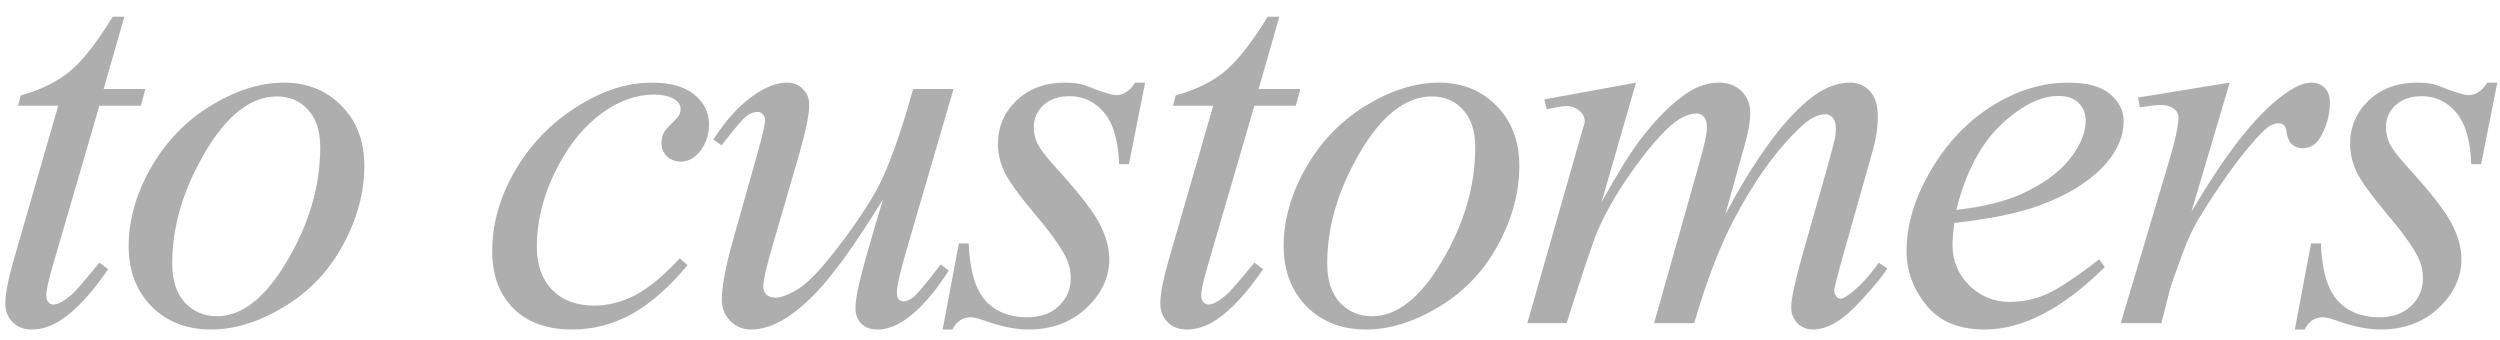 <?xml version="1.0" encoding="UTF-8"?> <svg xmlns="http://www.w3.org/2000/svg" width="147" height="20" viewBox="0 0 147 20" fill="none"><path d="M7.312 0.984L6.094 5.234H8.547L8.281 6.219H5.844L3.156 15.438C2.865 16.427 2.719 17.068 2.719 17.359C2.719 17.537 2.76 17.672 2.844 17.766C2.927 17.859 3.026 17.906 3.141 17.906C3.401 17.906 3.745 17.724 4.172 17.359C4.422 17.151 4.979 16.51 5.844 15.438L6.359 15.828C5.401 17.224 4.495 18.208 3.641 18.781C3.057 19.177 2.469 19.375 1.875 19.375C1.417 19.375 1.042 19.234 0.75 18.953C0.458 18.662 0.312 18.292 0.312 17.844C0.312 17.281 0.479 16.422 0.812 15.266L3.422 6.219H1.062L1.219 5.609C2.365 5.297 3.318 4.833 4.078 4.219C4.839 3.594 5.688 2.516 6.625 0.984H7.312ZM21.423 9.75C21.423 11.312 21.006 12.859 20.173 14.391C19.35 15.922 18.199 17.135 16.72 18.031C15.241 18.927 13.803 19.375 12.408 19.375C10.98 19.375 9.814 18.922 8.908 18.016C8.012 17.099 7.564 15.917 7.564 14.469C7.564 12.938 8.001 11.401 8.876 9.859C9.762 8.318 10.939 7.099 12.408 6.203C13.887 5.307 15.314 4.859 16.689 4.859C18.064 4.859 19.194 5.312 20.079 6.219C20.975 7.125 21.423 8.302 21.423 9.75ZM18.829 8.672C18.829 7.703 18.59 6.964 18.111 6.453C17.642 5.932 17.032 5.672 16.282 5.672C14.751 5.672 13.34 6.771 12.048 8.969C10.767 11.156 10.126 13.333 10.126 15.5C10.126 16.49 10.376 17.255 10.876 17.797C11.376 18.328 12.007 18.594 12.767 18.594C14.236 18.594 15.611 17.505 16.892 15.328C18.183 13.141 18.829 10.922 18.829 8.672ZM40.426 15.594C39.342 16.896 38.248 17.854 37.144 18.469C36.04 19.073 34.873 19.375 33.644 19.375C32.165 19.375 31.009 18.958 30.176 18.125C29.353 17.292 28.941 16.172 28.941 14.766C28.941 13.172 29.384 11.604 30.269 10.062C31.165 8.521 32.363 7.271 33.863 6.312C35.373 5.344 36.853 4.859 38.301 4.859C39.436 4.859 40.285 5.099 40.847 5.578C41.41 6.047 41.691 6.625 41.691 7.312C41.691 7.958 41.493 8.51 41.097 8.969C40.806 9.323 40.447 9.5 40.019 9.5C39.697 9.5 39.426 9.396 39.207 9.188C38.998 8.979 38.894 8.719 38.894 8.406C38.894 8.208 38.931 8.026 39.004 7.859C39.087 7.693 39.248 7.495 39.488 7.266C39.738 7.026 39.889 6.854 39.941 6.75C39.993 6.646 40.019 6.536 40.019 6.422C40.019 6.203 39.92 6.021 39.722 5.875C39.42 5.667 38.993 5.562 38.441 5.562C37.42 5.562 36.41 5.922 35.41 6.641C34.41 7.359 33.556 8.38 32.847 9.703C31.993 11.307 31.566 12.912 31.566 14.516C31.566 15.578 31.868 16.422 32.472 17.047C33.077 17.662 33.9 17.969 34.941 17.969C35.743 17.969 36.535 17.771 37.316 17.375C38.108 16.969 38.993 16.24 39.972 15.188L40.426 15.594ZM56.068 5.234L53.349 14.547C52.943 15.932 52.739 16.807 52.739 17.172C52.739 17.359 52.771 17.5 52.833 17.594C52.906 17.677 53 17.719 53.114 17.719C53.291 17.719 53.484 17.641 53.693 17.484C53.911 17.318 54.453 16.672 55.318 15.547L55.786 15.906C54.963 17.208 54.12 18.167 53.255 18.781C52.682 19.177 52.13 19.375 51.599 19.375C51.193 19.375 50.875 19.26 50.646 19.031C50.416 18.802 50.302 18.505 50.302 18.141C50.302 17.787 50.37 17.318 50.505 16.734C50.672 15.963 51.146 14.287 51.927 11.703C50.156 14.609 48.672 16.615 47.474 17.719C46.286 18.823 45.182 19.375 44.161 19.375C43.682 19.375 43.276 19.208 42.943 18.875C42.609 18.542 42.443 18.12 42.443 17.609C42.443 16.828 42.672 15.63 43.13 14.016L44.489 9.188C44.823 8.031 44.989 7.312 44.989 7.031C44.989 6.906 44.943 6.802 44.849 6.719C44.765 6.625 44.672 6.578 44.568 6.578C44.349 6.578 44.13 6.656 43.911 6.812C43.693 6.969 43.198 7.547 42.427 8.547L41.943 8.203C42.724 6.995 43.552 6.104 44.427 5.531C45.093 5.083 45.708 4.859 46.271 4.859C46.656 4.859 46.968 4.984 47.208 5.234C47.458 5.474 47.583 5.786 47.583 6.172C47.583 6.734 47.375 7.74 46.958 9.188L45.489 14.234C45.083 15.609 44.88 16.479 44.88 16.844C44.88 17.042 44.943 17.203 45.068 17.328C45.203 17.443 45.38 17.5 45.599 17.5C45.943 17.5 46.39 17.328 46.943 16.984C47.495 16.641 48.229 15.88 49.146 14.703C50.073 13.516 50.833 12.406 51.427 11.375C52.031 10.333 52.672 8.682 53.349 6.422L53.693 5.234H56.068ZM67.334 4.859L66.381 9.656H65.803C65.751 8.26 65.454 7.245 64.912 6.609C64.371 5.974 63.699 5.656 62.897 5.656C62.251 5.656 61.735 5.833 61.35 6.188C60.975 6.542 60.788 6.969 60.788 7.469C60.788 7.812 60.86 8.141 61.006 8.453C61.163 8.766 61.496 9.203 62.006 9.766C63.36 11.245 64.235 12.359 64.631 13.109C65.027 13.859 65.225 14.568 65.225 15.234C65.225 16.318 64.772 17.281 63.866 18.125C62.97 18.958 61.834 19.375 60.459 19.375C59.709 19.375 58.845 19.198 57.866 18.844C57.522 18.719 57.256 18.656 57.069 18.656C56.6 18.656 56.246 18.896 56.006 19.375H55.428L56.381 14.312H56.959C57.022 15.896 57.35 17.016 57.944 17.672C58.538 18.328 59.35 18.656 60.381 18.656C61.173 18.656 61.798 18.438 62.256 18C62.725 17.552 62.959 17.005 62.959 16.359C62.959 15.943 62.876 15.557 62.709 15.203C62.418 14.578 61.803 13.713 60.866 12.609C59.938 11.505 59.34 10.677 59.069 10.125C58.808 9.573 58.678 9.021 58.678 8.469C58.678 7.458 59.043 6.604 59.772 5.906C60.511 5.208 61.459 4.859 62.616 4.859C62.949 4.859 63.251 4.885 63.522 4.938C63.668 4.969 64.006 5.089 64.537 5.297C65.079 5.495 65.439 5.594 65.616 5.594C66.064 5.594 66.439 5.349 66.741 4.859H67.334ZM75.226 0.984L74.007 5.234H76.461L76.195 6.219H73.757L71.07 15.438C70.778 16.427 70.632 17.068 70.632 17.359C70.632 17.537 70.674 17.672 70.757 17.766C70.841 17.859 70.94 17.906 71.054 17.906C71.315 17.906 71.659 17.724 72.086 17.359C72.336 17.151 72.893 16.51 73.757 15.438L74.273 15.828C73.315 17.224 72.409 18.208 71.554 18.781C70.971 19.177 70.382 19.375 69.789 19.375C69.33 19.375 68.955 19.234 68.664 18.953C68.372 18.662 68.226 18.292 68.226 17.844C68.226 17.281 68.393 16.422 68.726 15.266L71.336 6.219H68.976L69.132 5.609C70.278 5.297 71.231 4.833 71.992 4.219C72.752 3.594 73.601 2.516 74.539 0.984H75.226ZM89.337 9.75C89.337 11.312 88.92 12.859 88.087 14.391C87.264 15.922 86.113 17.135 84.634 18.031C83.155 18.927 81.717 19.375 80.321 19.375C78.894 19.375 77.728 18.922 76.821 18.016C75.925 17.099 75.478 15.917 75.478 14.469C75.478 12.938 75.915 11.401 76.79 9.859C77.675 8.318 78.853 7.099 80.321 6.203C81.8 5.307 83.228 4.859 84.603 4.859C85.978 4.859 87.108 5.312 87.993 6.219C88.889 7.125 89.337 8.302 89.337 9.75ZM86.743 8.672C86.743 7.703 86.504 6.964 86.024 6.453C85.556 5.932 84.946 5.672 84.196 5.672C82.665 5.672 81.254 6.771 79.962 8.969C78.681 11.156 78.04 13.333 78.04 15.5C78.04 16.49 78.29 17.255 78.79 17.797C79.29 18.328 79.92 18.594 80.681 18.594C82.149 18.594 83.524 17.505 84.806 15.328C86.097 13.141 86.743 10.922 86.743 8.672ZM96.198 4.859L94.166 11.906C95.073 10.25 95.843 9.005 96.479 8.172C97.468 6.88 98.432 5.943 99.369 5.359C99.921 5.026 100.5 4.859 101.104 4.859C101.625 4.859 102.057 5.026 102.401 5.359C102.744 5.693 102.916 6.12 102.916 6.641C102.916 7.151 102.796 7.818 102.557 8.641L101.448 12.609C103.145 9.432 104.755 7.203 106.276 5.922C107.119 5.214 107.953 4.859 108.776 4.859C109.255 4.859 109.645 5.026 109.948 5.359C110.26 5.682 110.416 6.188 110.416 6.875C110.416 7.479 110.323 8.12 110.135 8.797L108.416 14.875C108.041 16.198 107.854 16.932 107.854 17.078C107.854 17.224 107.901 17.349 107.994 17.453C108.057 17.526 108.14 17.562 108.244 17.562C108.349 17.562 108.531 17.463 108.791 17.266C109.385 16.807 109.942 16.203 110.463 15.453L110.979 15.781C110.718 16.198 110.255 16.771 109.588 17.5C108.932 18.229 108.369 18.724 107.901 18.984C107.432 19.245 107 19.375 106.604 19.375C106.239 19.375 105.932 19.25 105.682 19C105.442 18.75 105.323 18.443 105.323 18.078C105.323 17.578 105.536 16.573 105.963 15.062L107.385 10.047C107.708 8.891 107.88 8.25 107.901 8.125C107.932 7.927 107.948 7.734 107.948 7.547C107.948 7.286 107.89 7.083 107.776 6.938C107.651 6.792 107.51 6.719 107.354 6.719C106.916 6.719 106.453 6.943 105.963 7.391C104.526 8.714 103.182 10.568 101.932 12.953C101.109 14.526 100.338 16.542 99.619 19H97.26L99.932 9.547C100.224 8.526 100.369 7.844 100.369 7.5C100.369 7.219 100.312 7.01 100.198 6.875C100.083 6.74 99.942 6.672 99.776 6.672C99.432 6.672 99.067 6.797 98.682 7.047C98.057 7.453 97.25 8.323 96.26 9.656C95.281 10.99 94.52 12.266 93.979 13.484C93.718 14.057 93.099 15.896 92.119 19H89.807L92.698 8.875L93.073 7.562C93.145 7.365 93.182 7.219 93.182 7.125C93.182 6.896 93.078 6.693 92.869 6.516C92.661 6.328 92.395 6.234 92.073 6.234C91.937 6.234 91.562 6.297 90.948 6.422L90.807 5.844L96.198 4.859ZM114.918 13.109C114.845 13.63 114.808 14.062 114.808 14.406C114.808 15.333 115.136 16.125 115.793 16.781C116.449 17.427 117.246 17.75 118.183 17.75C118.933 17.75 119.652 17.599 120.339 17.297C121.037 16.984 122.069 16.302 123.433 15.25L123.761 15.703C121.293 18.151 118.938 19.375 116.699 19.375C115.178 19.375 114.032 18.896 113.261 17.938C112.49 16.979 112.105 15.922 112.105 14.766C112.105 13.213 112.584 11.625 113.543 10C114.501 8.375 115.704 7.115 117.152 6.219C118.6 5.312 120.089 4.859 121.621 4.859C122.725 4.859 123.543 5.083 124.074 5.531C124.605 5.979 124.871 6.51 124.871 7.125C124.871 7.99 124.527 8.818 123.839 9.609C122.933 10.641 121.6 11.474 119.839 12.109C118.673 12.537 117.032 12.87 114.918 13.109ZM115.027 12.344C116.569 12.167 117.824 11.865 118.793 11.438C120.074 10.865 121.032 10.182 121.668 9.391C122.313 8.589 122.636 7.828 122.636 7.109C122.636 6.672 122.496 6.318 122.214 6.047C121.944 5.776 121.553 5.641 121.043 5.641C119.98 5.641 118.85 6.208 117.652 7.344C116.464 8.469 115.589 10.135 115.027 12.344ZM125.716 5.734L131.106 4.859L128.856 12.453C130.679 9.339 132.335 7.161 133.825 5.922C134.669 5.214 135.356 4.859 135.887 4.859C136.231 4.859 136.502 4.964 136.7 5.172C136.898 5.37 136.997 5.661 136.997 6.047C136.997 6.734 136.82 7.391 136.466 8.016C136.216 8.484 135.856 8.719 135.387 8.719C135.148 8.719 134.94 8.641 134.762 8.484C134.596 8.328 134.492 8.089 134.45 7.766C134.429 7.568 134.382 7.438 134.309 7.375C134.226 7.292 134.127 7.25 134.012 7.25C133.835 7.25 133.669 7.292 133.512 7.375C133.242 7.521 132.83 7.927 132.278 8.594C131.414 9.615 130.476 10.938 129.466 12.562C129.028 13.25 128.653 14.026 128.341 14.891C127.903 16.078 127.653 16.792 127.591 17.031L127.091 19H124.7L127.591 9.297C127.924 8.172 128.091 7.37 128.091 6.891C128.091 6.703 128.012 6.547 127.856 6.422C127.648 6.255 127.372 6.172 127.028 6.172C126.809 6.172 126.408 6.219 125.825 6.312L125.716 5.734ZM146.842 4.859L145.889 9.656H145.311C145.259 8.26 144.962 7.245 144.42 6.609C143.878 5.974 143.206 5.656 142.404 5.656C141.759 5.656 141.243 5.833 140.857 6.188C140.482 6.542 140.295 6.969 140.295 7.469C140.295 7.812 140.368 8.141 140.514 8.453C140.67 8.766 141.003 9.203 141.514 9.766C142.868 11.245 143.743 12.359 144.139 13.109C144.535 13.859 144.732 14.568 144.732 15.234C144.732 16.318 144.279 17.281 143.373 18.125C142.477 18.958 141.342 19.375 139.967 19.375C139.217 19.375 138.352 19.198 137.373 18.844C137.029 18.719 136.764 18.656 136.576 18.656C136.107 18.656 135.753 18.896 135.514 19.375H134.936L135.889 14.312H136.467C136.529 15.896 136.857 17.016 137.451 17.672C138.045 18.328 138.857 18.656 139.889 18.656C140.68 18.656 141.305 18.438 141.764 18C142.232 17.552 142.467 17.005 142.467 16.359C142.467 15.943 142.384 15.557 142.217 15.203C141.925 14.578 141.311 13.713 140.373 12.609C139.446 11.505 138.847 10.677 138.576 10.125C138.316 9.573 138.186 9.021 138.186 8.469C138.186 7.458 138.55 6.604 139.279 5.906C140.019 5.208 140.967 4.859 142.123 4.859C142.456 4.859 142.759 4.885 143.029 4.938C143.175 4.969 143.514 5.089 144.045 5.297C144.587 5.495 144.946 5.594 145.123 5.594C145.571 5.594 145.946 5.349 146.248 4.859H146.842Z" fill="#AEAEAE"></path></svg> 